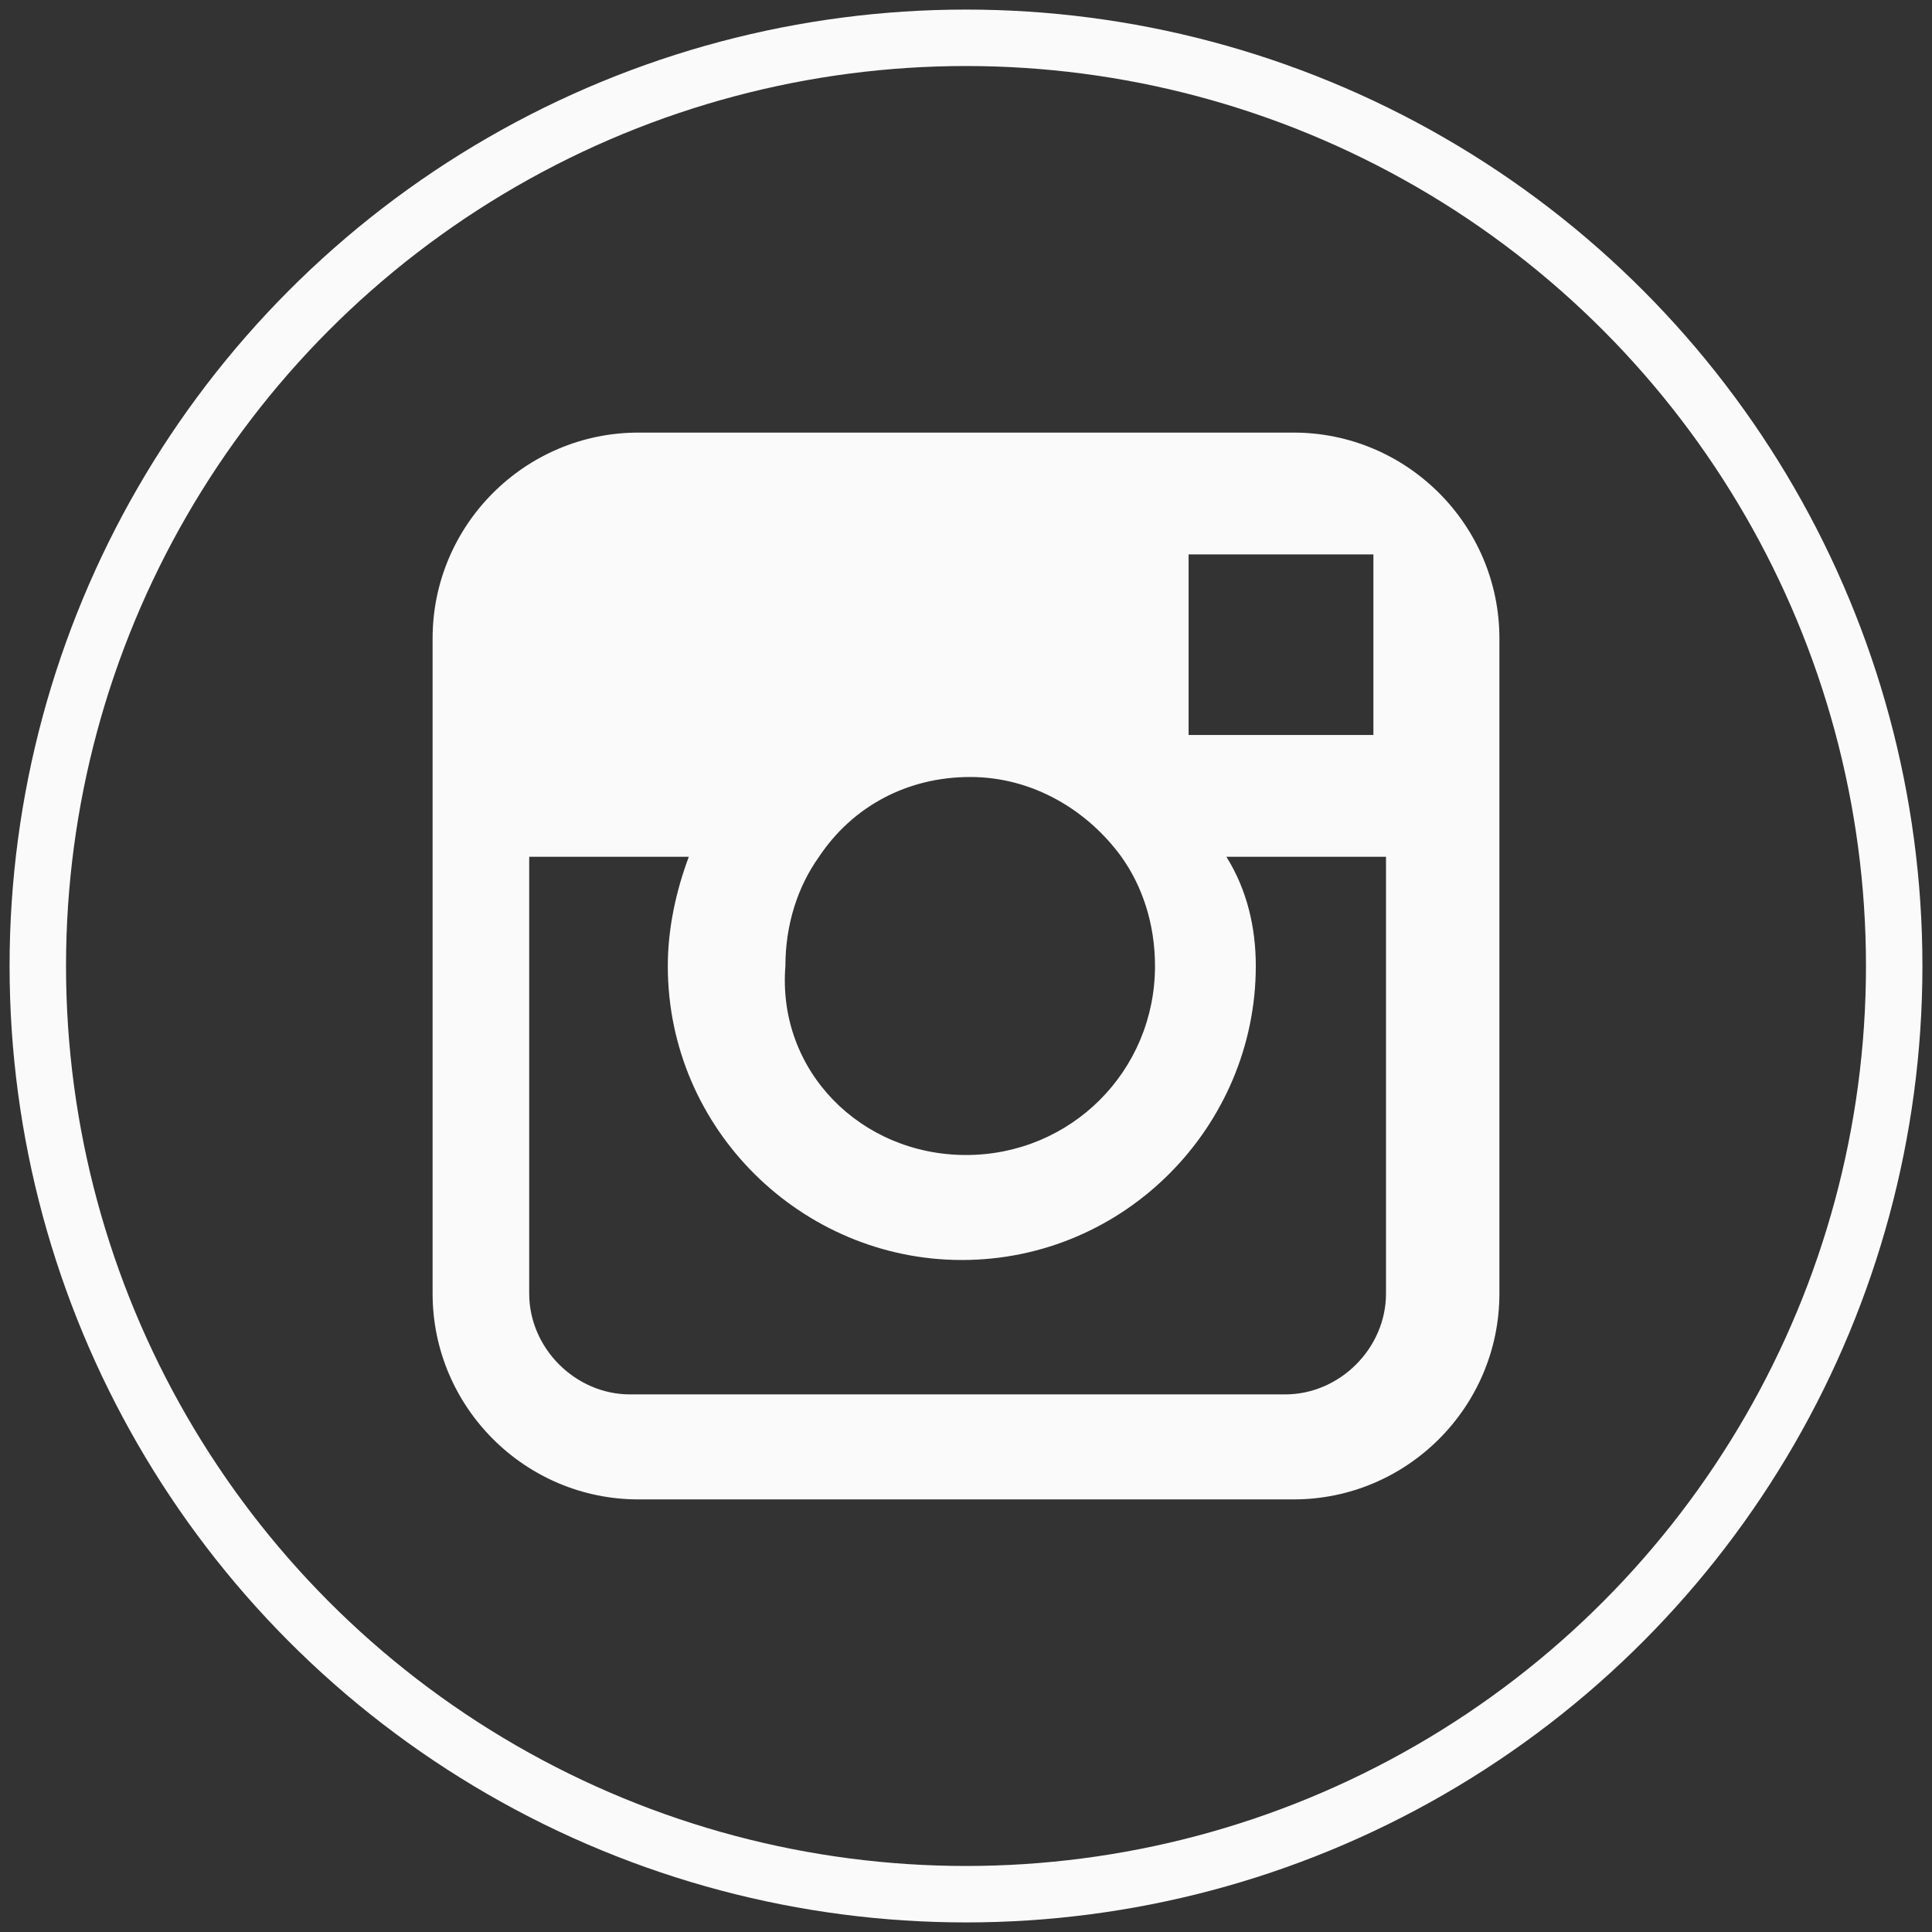 <?xml version="1.0" encoding="utf-8"?>
<!-- Generator: Adobe Illustrator 16.0.0, SVG Export Plug-In . SVG Version: 6.00 Build 0)  -->
<!DOCTYPE svg PUBLIC "-//W3C//DTD SVG 1.1//EN" "http://www.w3.org/Graphics/SVG/1.1/DTD/svg11.dtd">
<svg version="1.1" id="Layer_1" xmlns="http://www.w3.org/2000/svg" xmlns:xlink="http://www.w3.org/1999/xlink" x="0px" y="0px"
	 width="46px" height="46px" viewBox="0 0 46 46" style="enable-background:new 0 0 46 46;" xml:space="preserve">
<rect x="0" y="0" width="46" height="46" fill="#333333" stroke="none"/>
<style type="text/css">
<![CDATA[
	.st0{fill:none;stroke:#FAFAFA;stroke-width:1.344;stroke-miterlimit:3.864;}
	.st1{fill-rule:evenodd;clip-rule:evenodd;fill:#FAFAFA;}
]]>
</style>
<g>
	<path class="st1" d="M29.9,23c0,3.8-3.1,7-7,7c-3.8,0-7-3.1-7-7c0-0.9,0.2-1.8,0.5-2.6h-3.8v10.4c0,1.3,1.1,2.4,2.4,2.4h15.6
		c1.3,0,2.4-1.1,2.4-2.4V20.4h-3.8C29.7,21.2,29.9,22.1,29.9,23z M35.7,20.4v10.4c0,2.7-2.2,4.9-4.9,4.9H15.2
		c-2.7,0-4.9-2.2-4.9-4.9V15.2c0-2.7,2.2-4.9,4.9-4.9h15.6c2.7,0,4.9,2.2,4.9,4.9V20.4z M32.7,17.5v-4.3h-0.6l-3.8,0l0,4.3
		L32.7,17.5z M23,27.5c2.5,0,4.5-2,4.5-4.5c0-1-0.3-1.9-0.8-2.6c-0.8-1.1-2.1-1.9-3.6-1.9c-1.5,0-2.8,0.7-3.6,1.9
		c-0.5,0.7-0.8,1.6-0.8,2.6C18.5,25.5,20.5,27.5,23,27.5z"/>
	<circle class="st0" cx="23" cy="23" r="22.1"/>
</g>
</svg>
